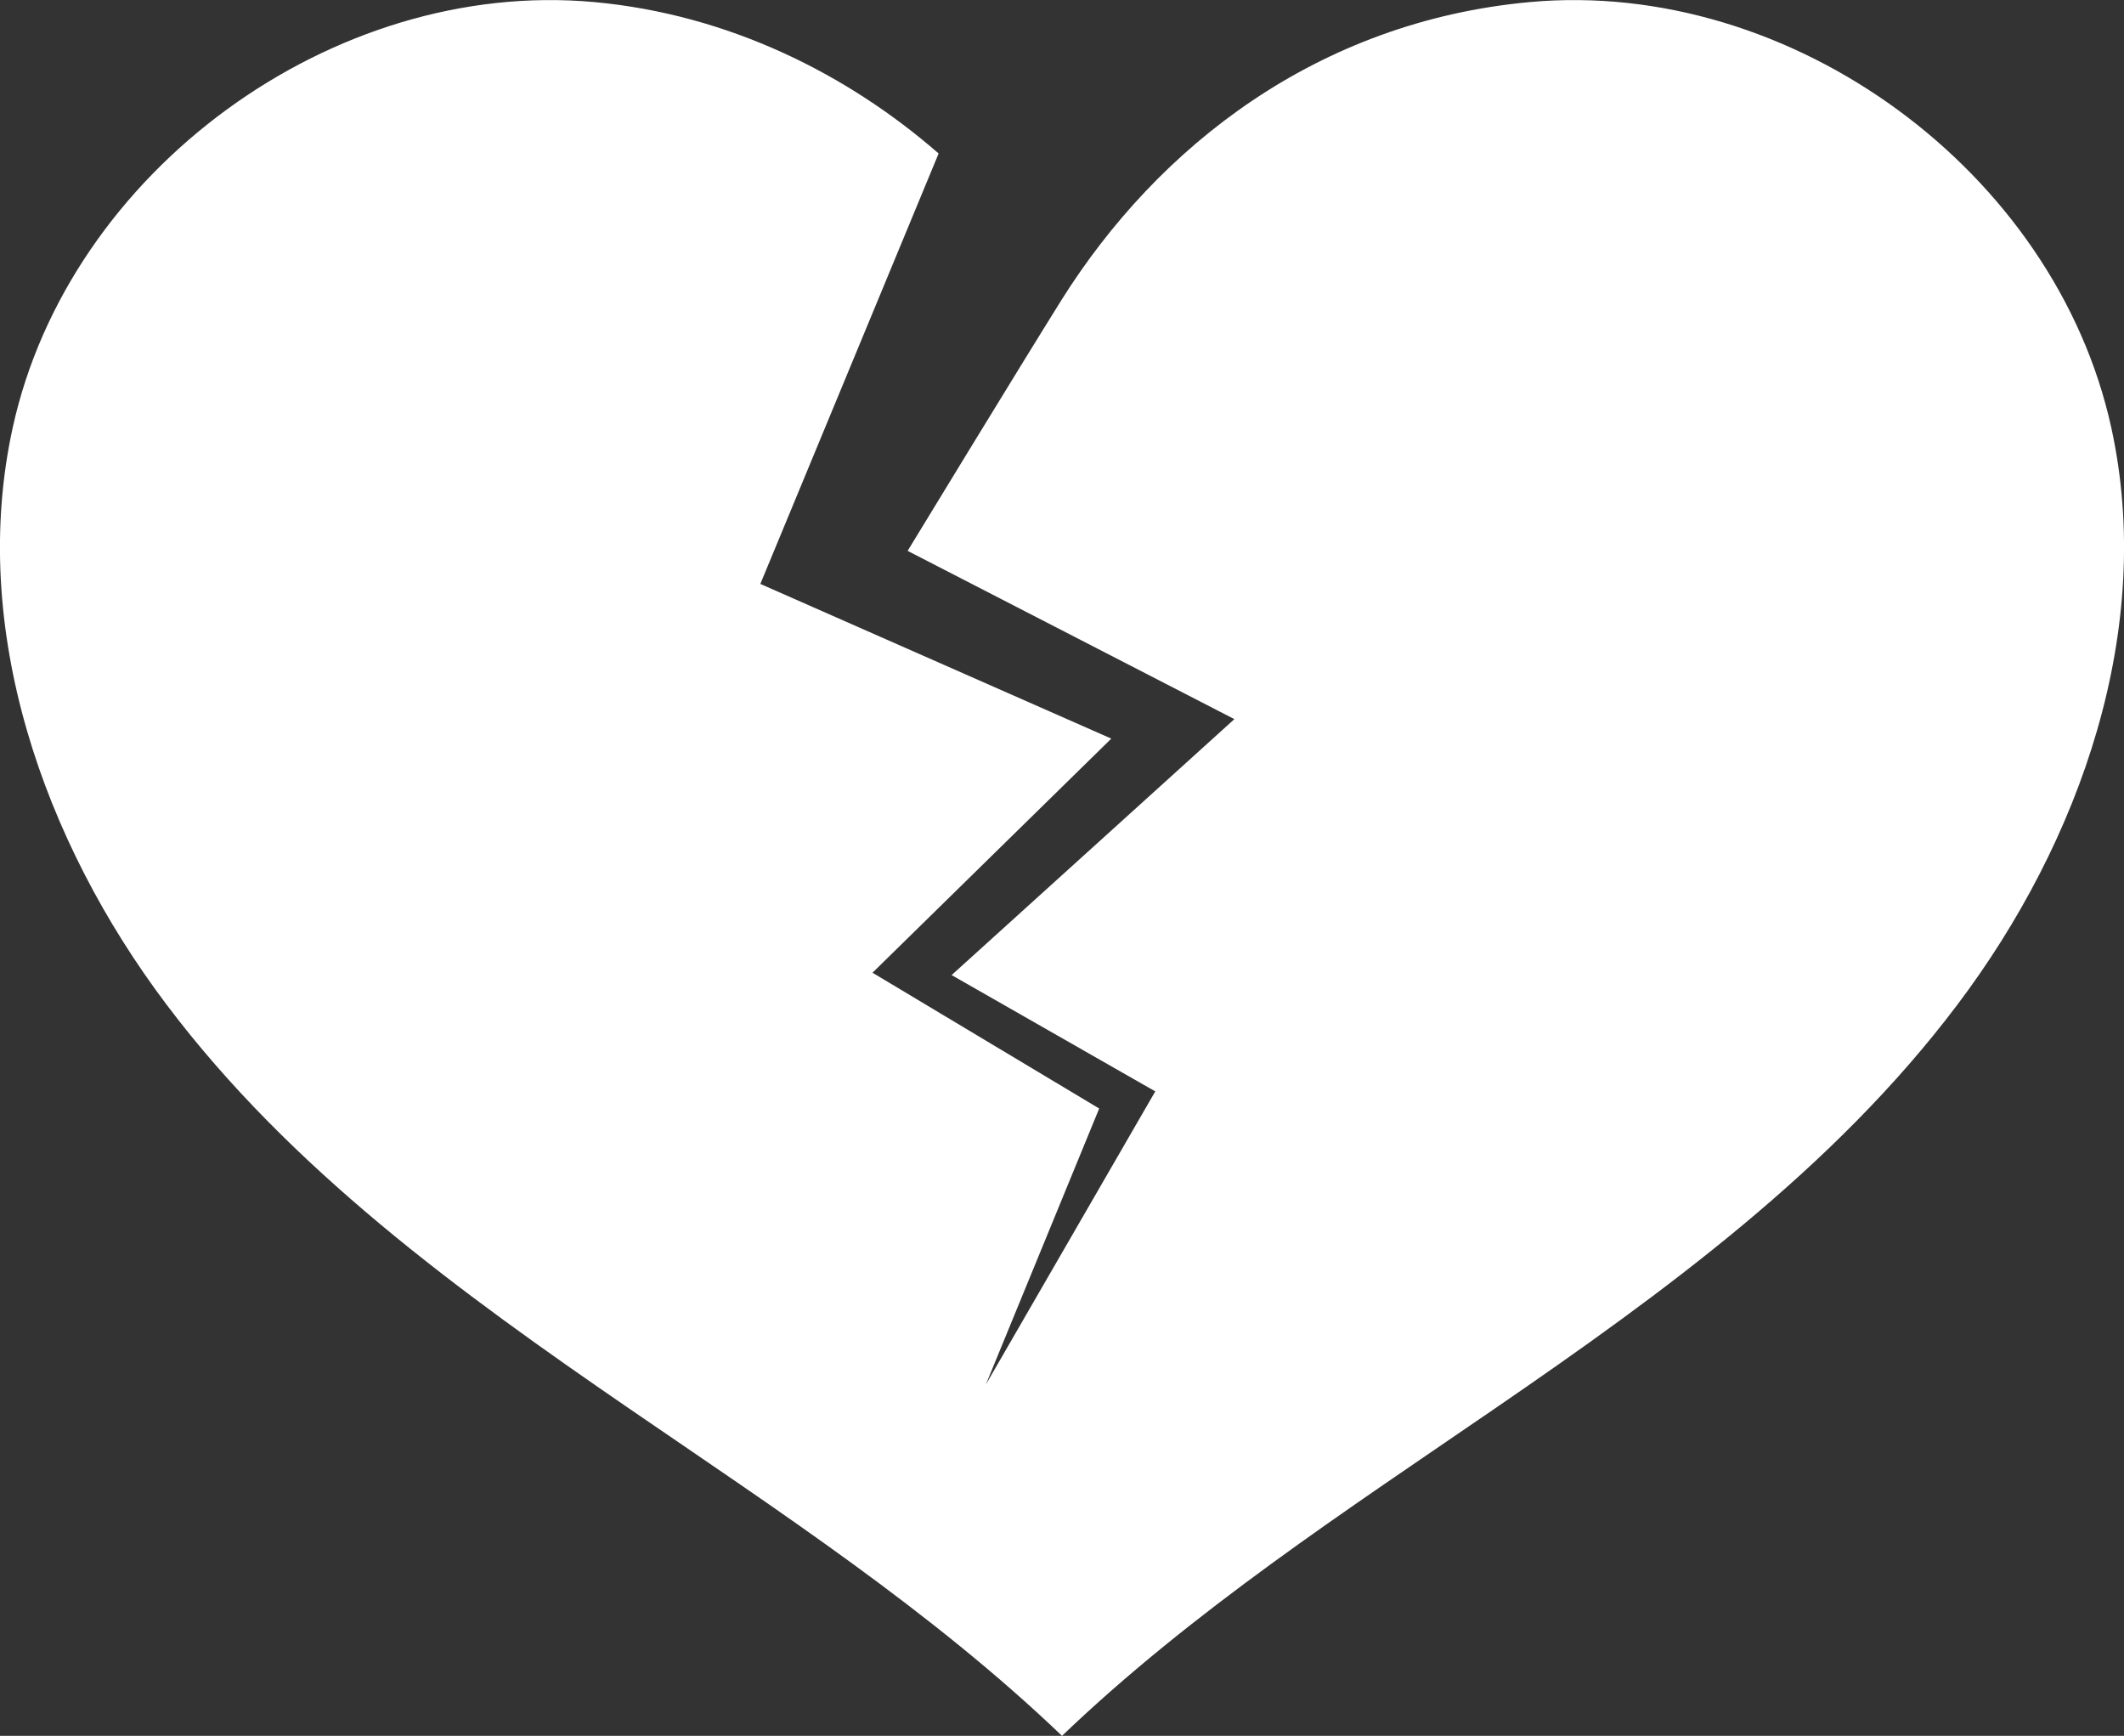 <?xml version="1.0" encoding="UTF-8"?><svg id="Layer_2" xmlns="http://www.w3.org/2000/svg" viewBox="0 0 71.96 58.8"><rect x="0" y="0" width="71.96" height="58.8" fill="#333333" stroke="none"/><defs><style>.cls-1{fill:#fff;}</style></defs><g id="Objects"><path class="cls-1" d="M66.31,34.04c-4.19,5.56-9.92,9.73-15.66,13.67-5.06,3.47-10.25,6.86-14.67,11.09-4.42-4.23-9.61-7.62-14.67-11.09-5.74-3.94-11.47-8.11-15.66-13.67C1.46,28.49-1.06,21.29.43,14.49,2.33,5.8,11.28-.74,20.13.07c4.58.42,8.61,2.46,11.67,5.13l-6.04,14.58,11.89,5.24-8.09,7.93,7.68,4.6-3.84,9.35,5.74-9.93-6.9-3.94,9.58-8.67-11.07-5.7s3.78-6.21,5.22-8.51C39.24,4.95,44.64.73,51.83.07c8.86-.81,17.8,5.73,19.7,14.42,1.49,6.8-1.03,14-5.22,19.55Z"/></g></svg>